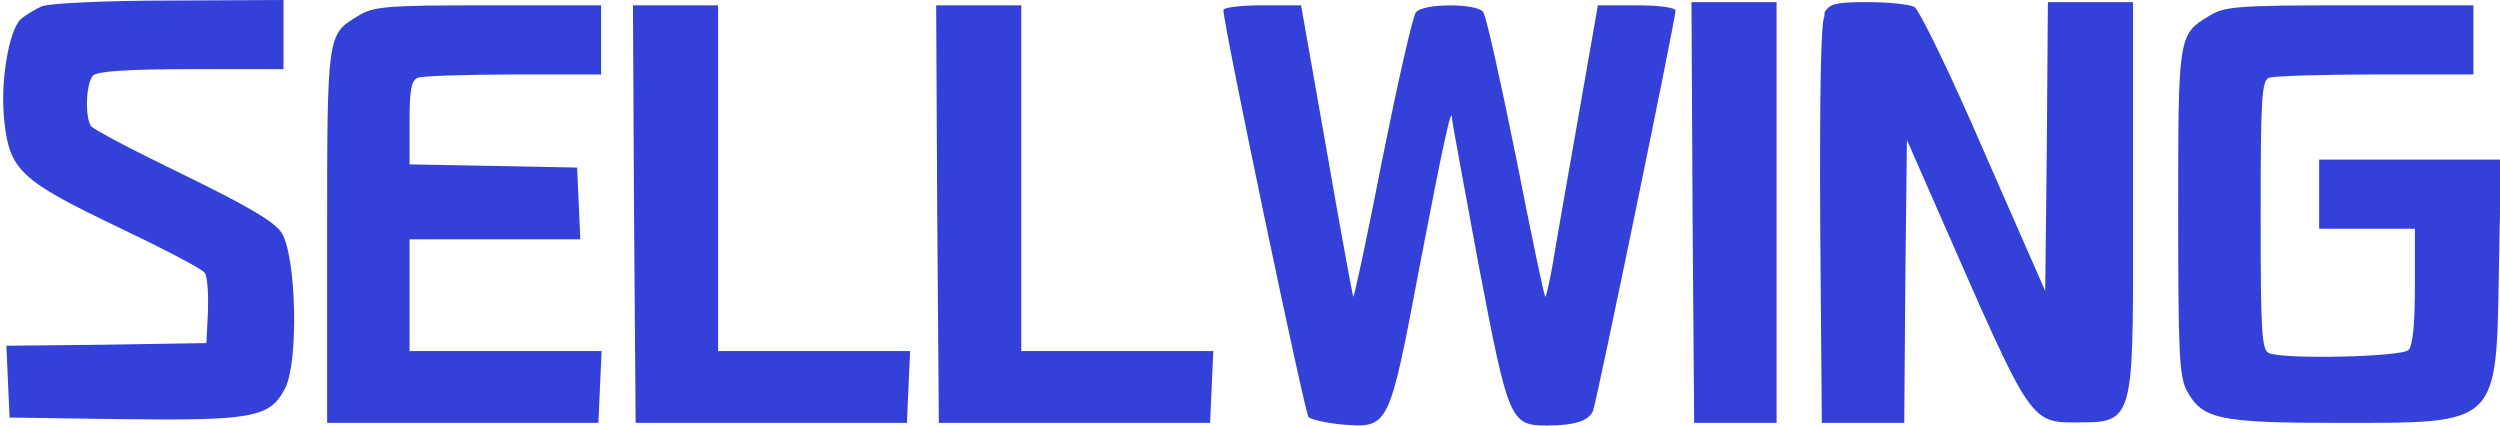 <svg xmlns="http://www.w3.org/2000/svg" viewBox="0 0 470 80" width="470" height="80">
  <g fill="#3341D8">
    <path d="M8 1.1c-1.3 0.6-3.2 1.7-4.2 2.6C1.7 5.9 0 15.2 0.8 22.7c1 9.3 3 11.2 21.4 20c8.6 4.1 15.9 7.9 16.3 8.6c0.5 0.7 0.7 3.9 0.6 7.2l-0.3 6-18.8 0.3l-18.8 0.2l0.3 6.8l0.3 6.7l21.1 0.3c24.6 0.3 27.9-0.3 30.7-5.8c2.6-5 2.1-25.1-0.7-29.3c-1.4-2.1-6.6-5.1-18.5-10.9c-9.1-4.4-16.9-8.5-17.3-9.1c-1.2-1.9-0.9-8.2 0.4-9.5c0.8-0.8 6.4-1.2 18.5-1.2l17.3 0v-6.5v-6.5l-21.2 0.1c-11.7 0-22.4 0.5-23.8 1z"/>
    <path d="M67.3 3c-5.8 3.5-5.8 3.3-5.8 41.5v35h25.5h25.5l0.3-6.8l0.3-6.7h-18.1h-18v-10.5v-10.5h16h16.1l-0.3-6.8l-0.3-6.7l-15.7-0.3l-15.8-0.3v-7.8c0-6.3 0.3-8 1.6-8.5c0.9-0.3 9-0.6 18-0.6h16.4v-6.5v-6.5h-21.2c-19.3 0-21.6 0.2-24.5 2z"/>
    <path d="M119.2 40.2l0.3 39.3h25.5h25.5l0.3-6.8l0.3-6.7h-18.1h-18v-32.5v-32.5h-8h-8l0.2 39.2z"/>    
    <path d="M176.2 40.2l0.3 39.3h25.5h25.5l0.3-6.8l0.3-6.7h-18.1h-18v-32.5v-32.5h-8h-8l0.2 39.2z"/>
    <path d="M230 1.9c0 2.8 15.3 75.8 16 76.5c0.5 0.5 3.3 1.1 6.2 1.4c9 0.7 8.9 0.9 14.8-30.3c4.5-23.4 6-30.3 6-27c0 0.4 2.3 12.8 5 27.4c5.6 29.3 5.9 30.1 12.9 30.1c5.1 0 7.9-0.9 8.6-2.8c0.7-1.8 15.5-73.6 15.5-75.2c0-0.6-3.3-1-7.3-1h-7.3l-3.8 21.7c-2.1 12-4.3 24.4-4.8 27.6c-0.6 3.2-1.2 5.7-1.3 5.5c-0.2-0.2-2.7-12-5.5-26.3c-2.9-14.3-5.6-26.6-6.2-27.3c-1.4-1.6-11.2-1.6-12.6 0.1c-0.6 0.7-3.4 13.1-6.3 27.5c-2.8 14.4-5.3 26.1-5.5 26c-0.1-0.2-2.4-12.6-5-27.6l-4.8-27.2h-7.3c-4 0-7.3 0.4-7.3 0.9z"/>
    <path d="M318.2 40.2l0.3 39.3h7.8h7.7v-39.6v-39.5h-8h-8l0.2 39.2z"/>
    <path d="M343 3c-0.7 1.2-0.9 14.6-0.8 39.2l0.3 37.3h7.7h7.8l0.2-26.6l0.3-26.6l5.4 12.3c18.8 42.8 17.4 40.8 28.1 40.8c9.6 0 9-2.6 9-41.1v-37.9h-8h-8l-0.2 27.2l-0.3 27.1l-11.5-26.2c-6.3-14.6-12.2-26.7-13.1-27.2c-1-0.5-4.9-0.9-8.8-0.9c-6 0-7.2 0.3-8.1 2z"/>
    <path d="M415.3 3c-5.8 3.5-5.8 3.7-5.8 37c0 26.8 0.2 30.9 1.7 33.6c2.9 5.2 6 5.9 28.3 5.9c30.5 0 29.8 0.7 30.3-29.3l0.4-20.2h-17.1h-17.1v6.5v6.5h9h9v10.8c0 7.1-0.4 11.2-1.2 12c-1.3 1.3-23.2 1.8-26.2 0.6c-1.4-0.5-1.6-3.8-1.6-25.9c0-22.1 0.2-25.4 1.6-25.9c0.9-0.3 9.9-0.6 20-0.6h18.4v-6.5v-6.5h-23.2c-21.3 0-23.6 0.2-26.5 2z"/>
  </g>
</svg>